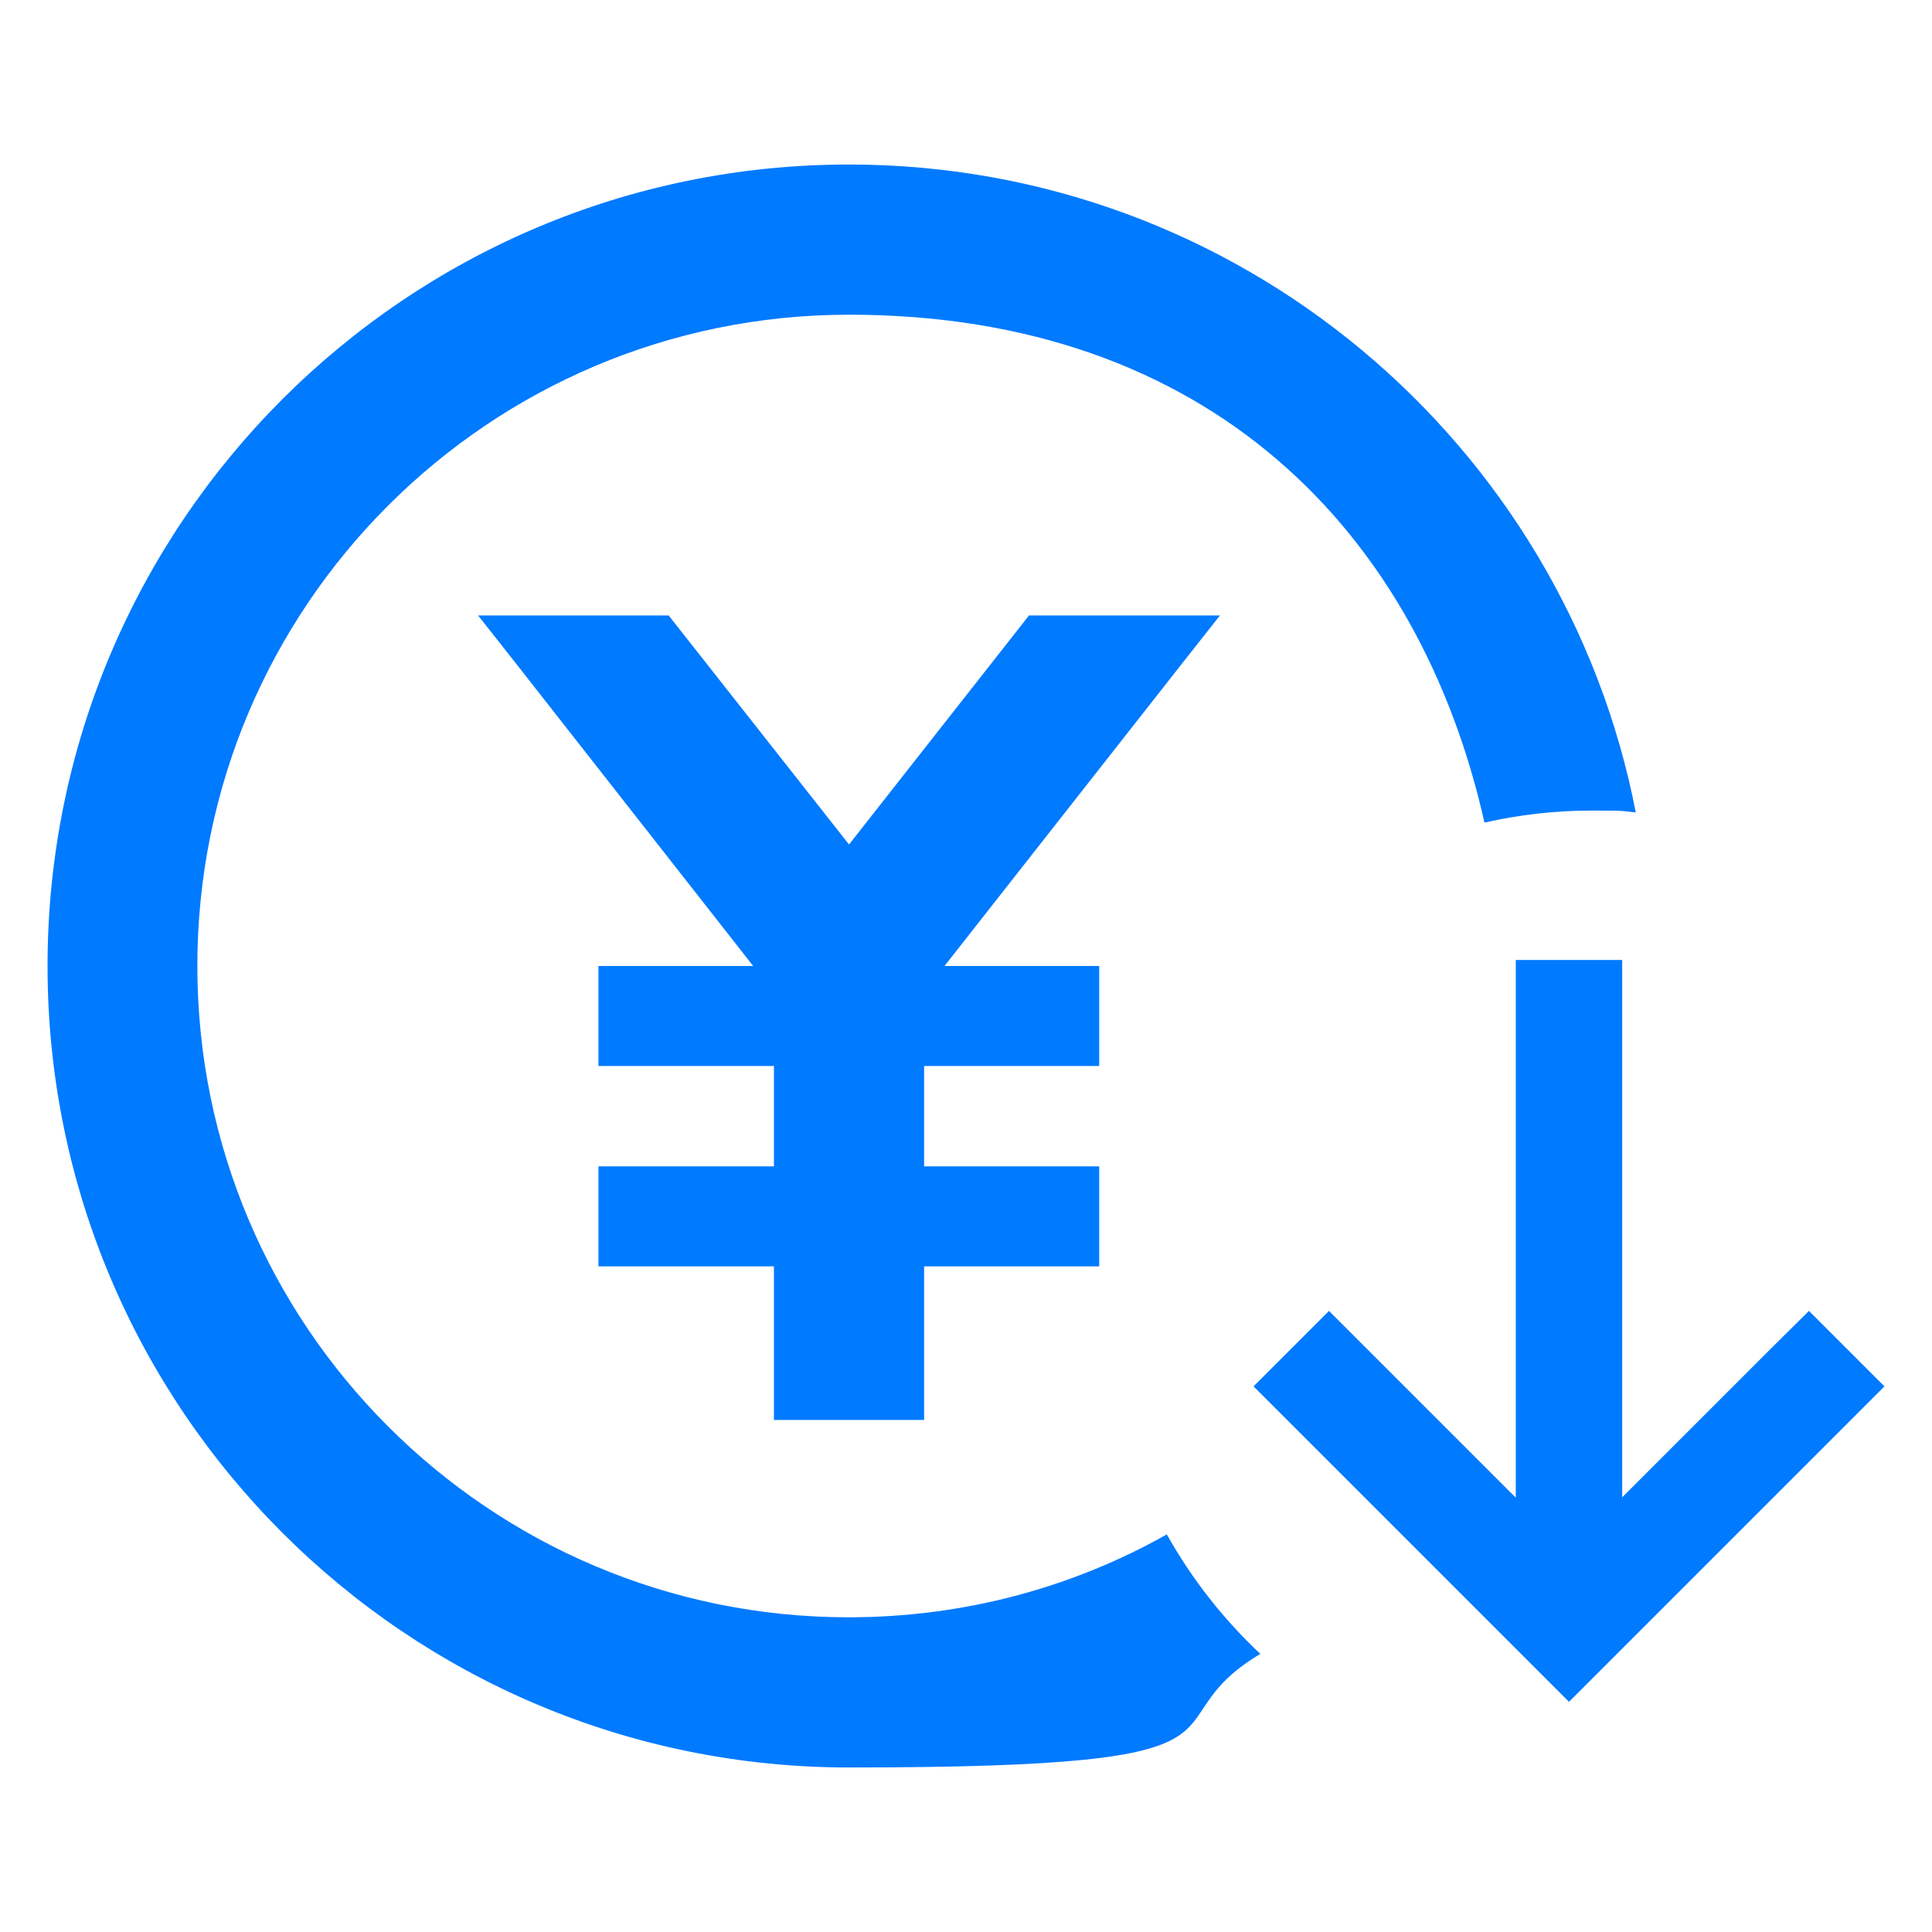 <?xml version="1.0" encoding="UTF-8"?>
<svg id="_レイヤー_1" xmlns="http://www.w3.org/2000/svg" version="1.1" viewBox="0 0 512 512">
  <!-- Generator: Adobe Illustrator 29.1.0, SVG Export Plug-In . SVG Version: 2.1.0 Build 142)  -->
  <defs>
    <style>
      .st0 {
        fill: #007aff;
      }
    </style>
  </defs>
  <g>
    <polygon class="st0" points="323.3 163.1 272.7 163.1 225 223.8 177.2 163.1 126.7 163.1 136.4 175.4 199.6 256 171.9 256 158.6 256 158.6 282.5 171.9 282.5 205.1 282.5 205.1 309.1 171.9 309.1 158.6 309.1 158.6 335.6 171.9 335.6 205.1 335.6 205.1 356.4 205.1 376.3 244.9 376.3 244.9 356.4 244.9 335.6 278.1 335.6 291.3 335.6 291.3 309.1 278.1 309.1 244.9 309.1 244.9 282.5 278.1 282.5 291.3 282.5 291.3 256 278.1 256 250.3 256 313.6 175.4 323.3 163.1"/>
    <path class="st0" d="M309.1,406.7c-24.9,14-53.6,21.9-84.2,21.9-95.3,0-172.6-77.3-172.6-172.6S129.6,83.4,225,83.4s151.1,57.6,168.4,134.6c9.2-2.1,18.8-3.2,28.7-3.2s7.7.2,11.4.5c-19-97.8-105.1-171.7-208.5-171.7-117.3,0-212.4,95.1-212.4,212.4s95.1,212.4,212.4,212.4,77.1-11,109-30.1c-9.8-9.2-18.2-19.9-24.8-31.7h0Z"/>
  </g>
  <path class="st0" d="M425.8,441l-10,10-10-10-63.6-63.6-10-10,20-20,10,10,39.5,39.5v-142.5h28.2v142.4l39.5-39.5,10-9.9,20,20-10,10-63.6,63.6h0,0Z"/>
</svg>